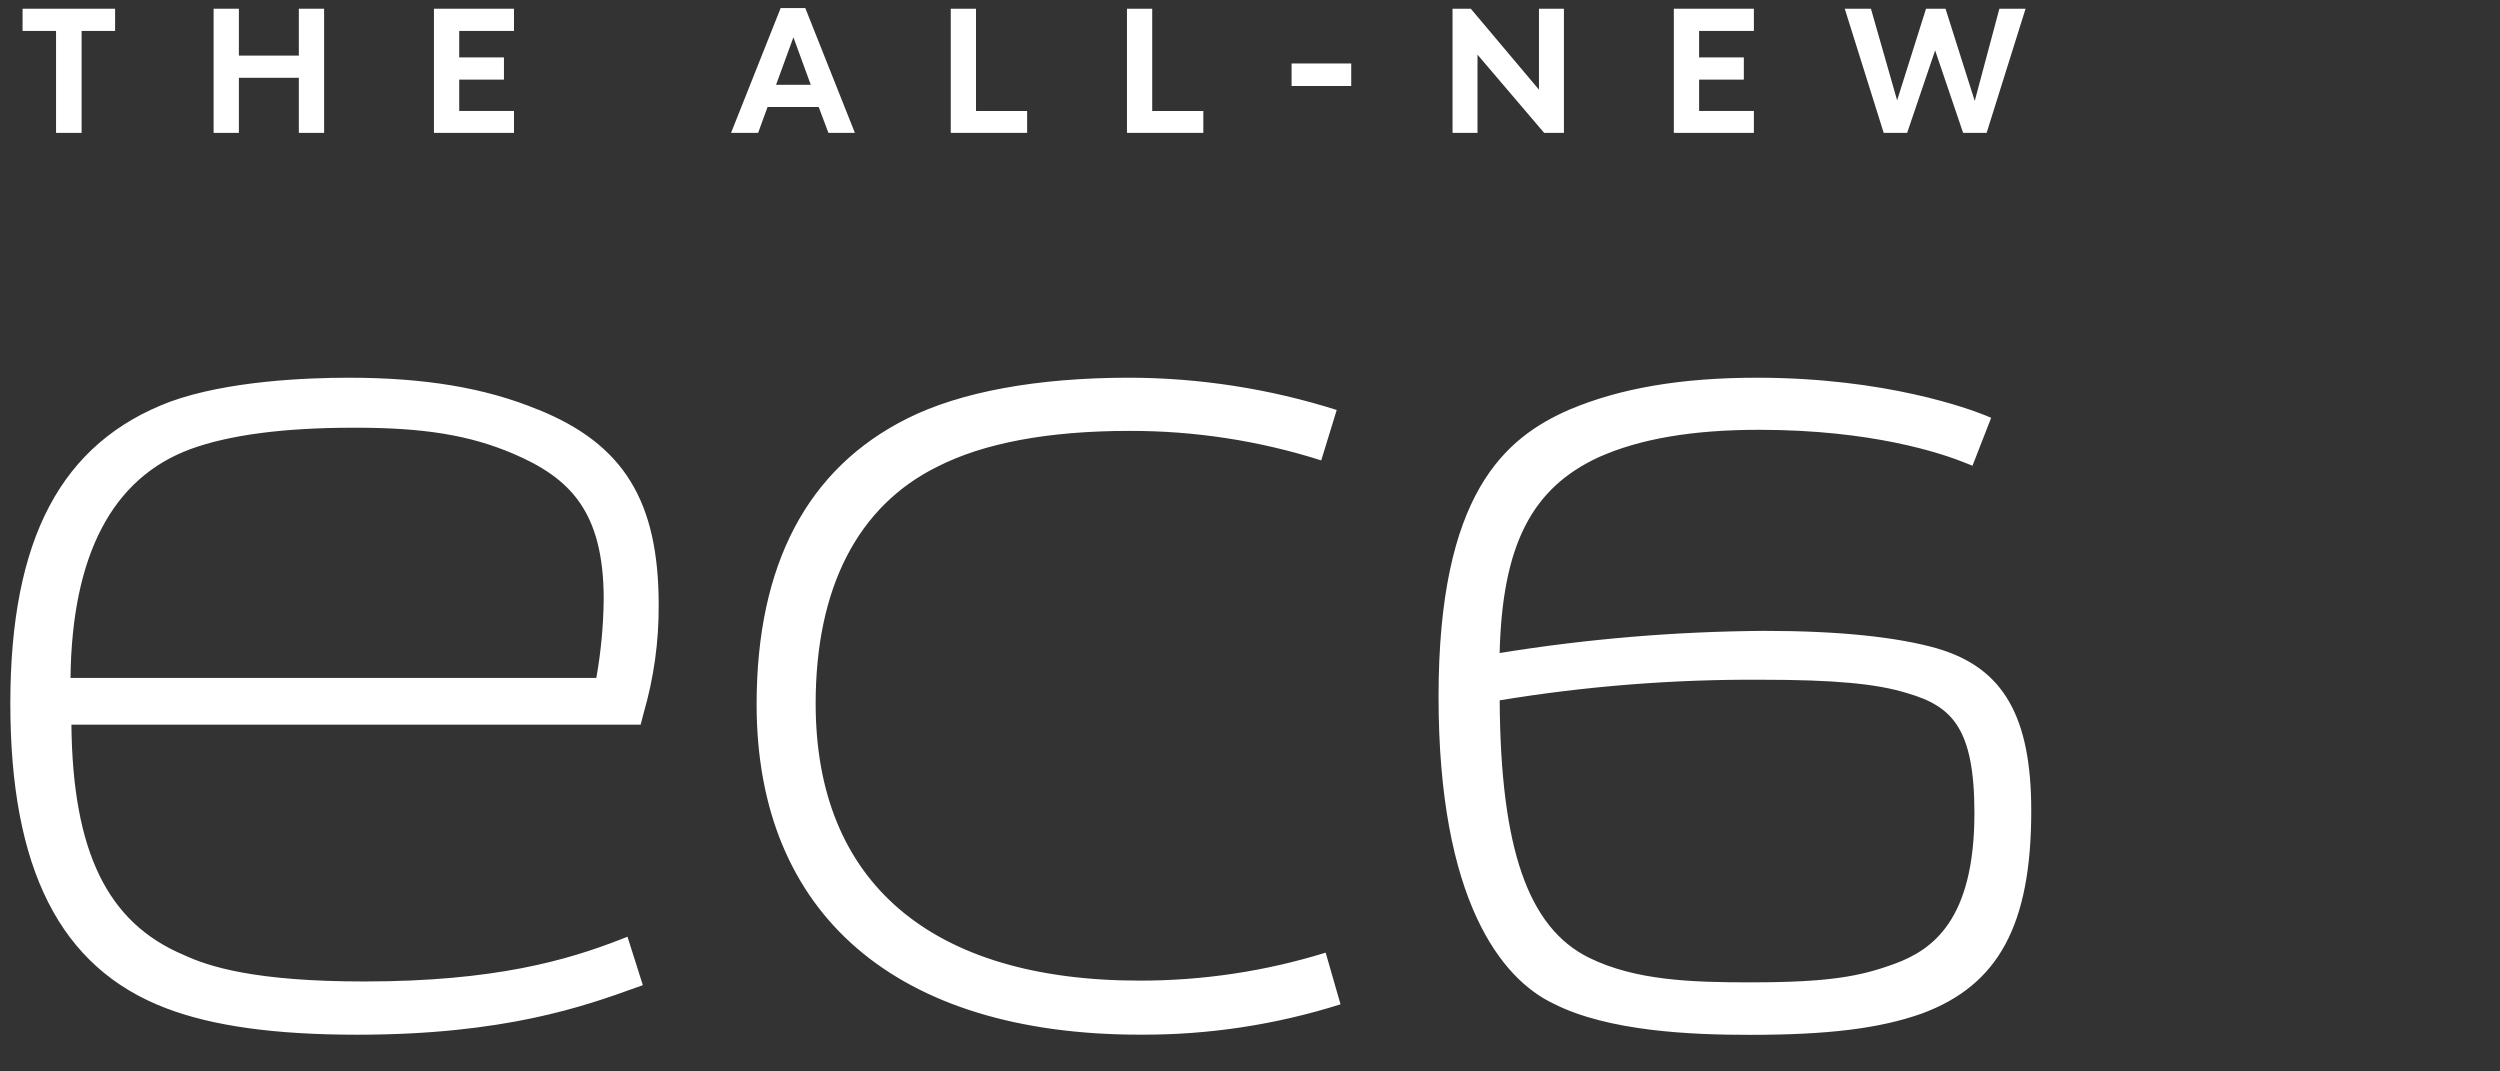 <svg fill="none" height="48" viewBox="0 0 112 48" width="112" xmlns="http://www.w3.org/2000/svg"><rect x="0" y="0" width="112" height="48" fill="#333333" stroke="none"/><g fill="#fff"><path d="m2.511 5.953v-4.567h-1.5v-.995h4.145v.995h-1.5v4.567z"/><path d="m13.388 5.953v-2.468h-2.686v2.468h-1.132v-5.562h1.132v2.1h2.686v-2.1h1.132v5.562z"/><path d="m19.441 5.953v-5.562h3.586v.995h-2.454v1.186h2.004v.995h-2.004v1.404h2.454v.982z"/><path d="m37.113 5.952-.436-1.159h-2.29l-.423 1.159h-1.213l2.222-5.59h1.104l2.222 5.59zm-1.568-4.281-.777 2.127h1.554z"/><path d="m42.594 5.953v-5.562h1.131v4.581h2.29v.982z"/><path d="m50.488 5.953v-5.562h1.131v4.581h2.29v.982z"/><path d="m57.863 3.853v-1.009h2.672v1.009z"/><path d="m69.178 5.953-2.986-3.504v3.504h-1.118v-5.562h.818l3.054 3.626v-3.626h1.118v5.562z"/><path d="m74.988 5.953v-5.562h3.586v.995h-2.454v1.186h2.004v.995h-2.004v1.404h2.454v.982z"/><path d="m87.948 5.953-1.254-3.695-1.254 3.695h-1.05l-1.745-5.562h1.173l1.173 4.104 1.295-4.104h.873l1.309 4.131 1.104-4.131h1.173l-1.745 5.562z"/><path d="m24.096 18.348c-2.354-.972-5.054-1.426-8.488-1.426-1.876 0-5.405.14-7.978 1.071-4.889 1.838-7.167 6.138-7.167 13.527 0 7.389 2.216 11.835 6.972 13.647 2.087.8 4.889 1.188 8.564 1.188 6.615 0 10.185-1.277 12.533-2.124l.268-.096-.688-2.169-.294.115c-2.395.933-5.64 1.889-11.507 1.889-4.882 0-6.946-.662-8.071-1.185-3.427-1.439-4.981-4.624-5.041-10.319h25.502l.13-.503c.459-1.579.688-3.214.678-4.86 0-4.657-1.567-7.207-5.411-8.758zm-1.089 1.984c2.494 1.071 4.039 2.544 4.039 6.513-.013 1.183-.123 2.362-.331 3.526h-23.556c.063-5.507 1.872-8.96 5.379-10.253 1.736-.634 4.181-.956 7.277-.956 3.149-.01 5.239.331 7.201 1.175l-.006-.003zm36.383 22.346c-2.698.836-5.507 1.257-8.332 1.254-9.361 0-14.517-4.409-14.517-12.413 0-5.179 1.885-8.848 5.45-10.61 2.087-1.064 4.981-1.605 8.6-1.605 2.917-.008 5.82.438 8.6 1.322l.694-2.259c-3.003-.951-6.135-1.438-9.284-1.446-4.125 0-7.568.631-9.953 1.825-4.482 2.239-6.752 6.549-6.752 12.813 0 9.403 6.258 14.794 17.173 14.794 3.049.018 6.08-.441 8.987-1.36l-.668-2.319zm27.41-13.625c-1.835-.522-4.446-.79-7.759-.79-3.972.026-7.936.357-11.858.993.122-4.832 1.429-7.389 4.455-8.781 1.85-.821 4.194-1.22 7.17-1.22 5.061 0 8.176 1.048 9.281 1.498l.278.112.837-2.147-.268-.112c-.675-.268-4.409-1.684-10.237-1.684-3.37 0-6.109.466-8.382 1.426-2.895 1.258-5.87 3.764-5.87 12.864s2.805 12.641 5.15 13.75c2.458 1.251 6.198 1.399 8.791 1.399 3.513 0 5.815-.284 7.704-.952 3.44-1.267 4.908-3.969 4.908-9.086 0-4.227-1.254-6.399-4.188-7.264zm-8.371 14.957c-2.646 0-5.166-.083-7.237-1.102-2.739-1.347-3.969-4.908-4.006-11.533 3.87-.638 7.787-.946 11.708-.923 3.307 0 5.207.178 6.583.612 1.984.583 2.977 1.571 2.977 5.367 0 4.803-1.895 6.122-3.549 6.737-1.548.57-2.927.841-6.476.841z"/></g></svg>